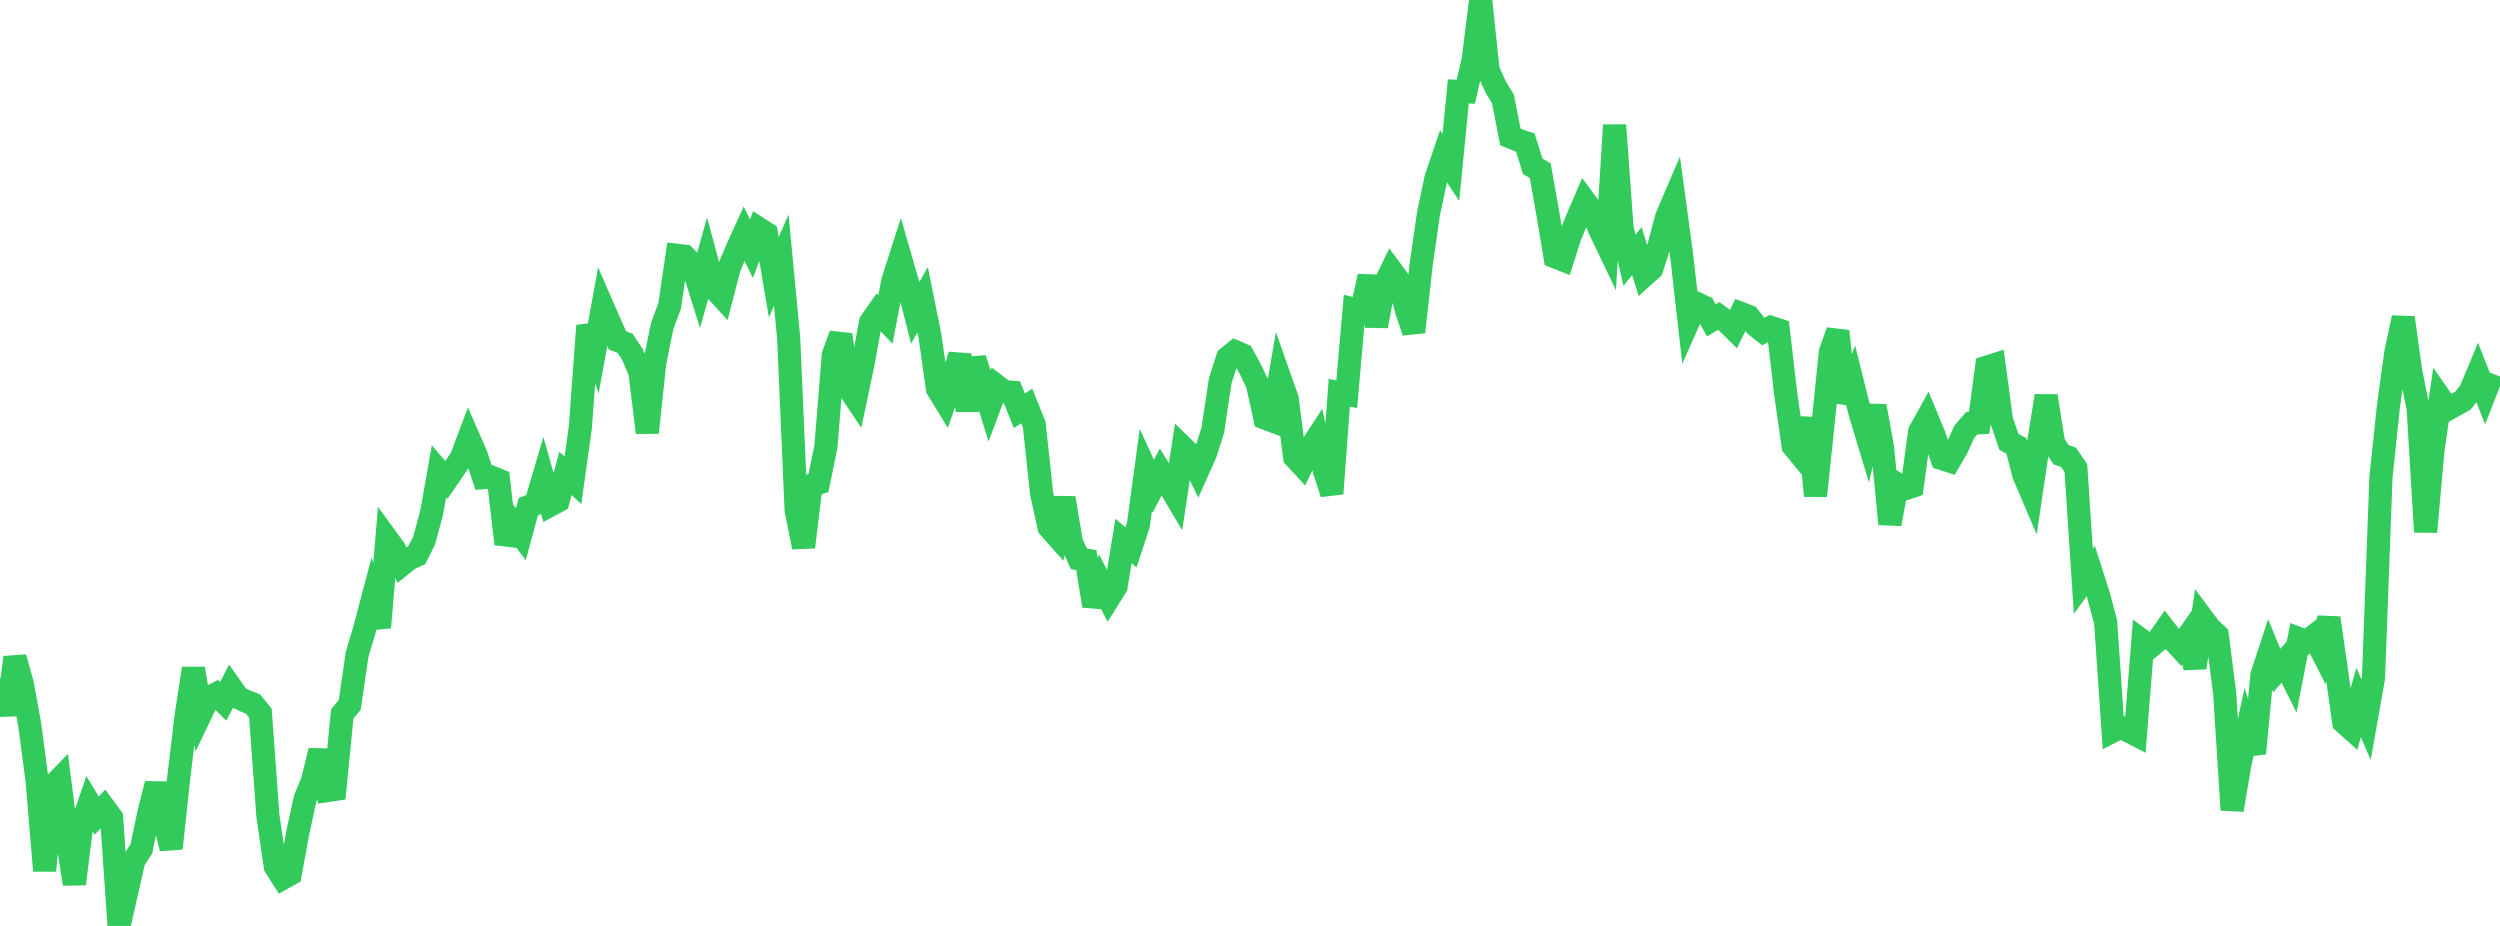 <?xml version="1.0" standalone="no"?>
<!DOCTYPE svg PUBLIC "-//W3C//DTD SVG 1.1//EN" "http://www.w3.org/Graphics/SVG/1.1/DTD/svg11.dtd">

<svg width="135" height="50" viewBox="0 0 135 50" preserveAspectRatio="none" 
  xmlns="http://www.w3.org/2000/svg"
  xmlns:xlink="http://www.w3.org/1999/xlink">


<polyline points="0.0, 36.624 0.402, 38.598 0.804, 35.502 1.205, 36.928 1.607, 39.155 2.009, 42.193 2.411, 47.021 2.812, 42.489 3.214, 42.076 3.616, 45.248 4.018, 47.731 4.42, 44.534 4.821, 43.375 5.223, 44.041 5.625, 43.611 6.027, 44.155 6.429, 50.0 6.83, 48.212 7.232, 46.448 7.634, 45.838 8.036, 43.913 8.438, 42.329 8.839, 44.181 9.241, 45.813 9.643, 42.077 10.045, 38.704 10.446, 36.1 10.848, 38.53 11.25, 37.69 11.652, 37.48 12.054, 37.876 12.455, 37.092 12.857, 37.66 13.259, 37.855 13.661, 38.017 14.062, 38.509 14.464, 44.031 14.866, 46.79 15.268, 47.426 15.67, 47.203 16.071, 45.012 16.473, 43.149 16.875, 42.165 17.277, 40.536 17.679, 42.689 18.08, 42.628 18.482, 38.55 18.884, 38.065 19.286, 35.327 19.688, 33.977 20.089, 32.46 20.491, 33.881 20.893, 29.093 21.295, 29.645 21.696, 30.494 22.098, 30.17 22.5, 29.992 22.902, 29.191 23.304, 27.71 23.705, 25.454 24.107, 25.921 24.509, 25.335 24.911, 24.721 25.312, 23.662 25.714, 24.584 26.116, 25.792 26.518, 25.759 26.92, 25.922 27.321, 29.372 27.723, 28.31 28.125, 28.849 28.527, 27.361 28.929, 27.203 29.33, 25.847 29.732, 27.27 30.134, 27.054 30.536, 25.564 30.938, 25.941 31.339, 23.075 31.741, 17.588 32.143, 18.77 32.545, 16.566 32.946, 17.483 33.348, 18.387 33.75, 18.536 34.152, 19.141 34.554, 20.09 34.955, 23.36 35.357, 19.573 35.759, 17.599 36.161, 16.524 36.562, 13.785 36.964, 13.832 37.366, 14.248 37.768, 15.524 38.17, 14.093 38.571, 15.577 38.973, 16.016 39.375, 14.465 39.777, 13.503 40.179, 12.617 40.58, 13.435 40.982, 12.35 41.384, 12.608 41.786, 14.971 42.188, 14.048 42.589, 18.259 42.991, 27.543 43.393, 29.544 43.795, 26.209 44.196, 26.086 44.598, 24.122 45.0, 19.16 45.402, 18.074 45.804, 20.927 46.205, 21.525 46.607, 19.618 47.009, 17.403 47.411, 16.829 47.812, 17.251 48.214, 15.168 48.616, 13.915 49.018, 15.311 49.42, 16.897 49.821, 16.188 50.223, 18.182 50.625, 21 51.027, 21.655 51.429, 20.503 51.83, 19.168 52.232, 22.166 52.634, 19.367 53.036, 20.623 53.438, 21.916 53.839, 20.85 54.241, 21.156 54.643, 21.182 55.045, 22.18 55.446, 21.922 55.848, 22.927 56.25, 26.669 56.652, 28.474 57.054, 28.927 57.455, 26.895 57.857, 29.293 58.259, 30.175 58.661, 30.245 59.062, 32.716 59.464, 31.529 59.866, 32.313 60.268, 31.669 60.67, 29.215 61.071, 29.561 61.473, 28.336 61.875, 25.377 62.277, 26.258 62.679, 25.482 63.08, 26.13 63.482, 26.809 63.884, 24.168 64.286, 24.56 64.688, 25.394 65.089, 24.499 65.491, 23.232 65.893, 20.559 66.295, 19.311 66.696, 18.991 67.098, 19.167 67.5, 19.9 67.902, 20.74 68.304, 22.575 68.705, 22.726 69.107, 20.401 69.509, 21.541 69.911, 24.68 70.312, 25.115 70.714, 24.272 71.116, 23.655 71.518, 25.423 71.92, 26.652 72.321, 21.21 72.723, 21.289 73.125, 16.69 73.527, 16.783 73.929, 14.921 74.33, 17.609 74.732, 15.444 75.134, 14.616 75.536, 15.163 75.938, 16.715 76.339, 17.926 76.741, 14.305 77.143, 11.512 77.545, 9.616 77.946, 8.436 78.348, 9.042 78.75, 4.936 79.152, 4.955 79.554, 3.218 79.955, 0.0 80.357, 3.796 80.759, 4.68 81.161, 5.35 81.562, 7.395 81.964, 7.561 82.366, 7.698 82.768, 8.981 83.17, 9.211 83.571, 11.456 83.973, 13.867 84.375, 14.025 84.777, 12.763 85.179, 11.8 85.58, 10.863 85.982, 11.41 86.384, 12.391 86.786, 13.232 87.188, 6.758 87.589, 12.3 87.991, 14.052 88.393, 13.562 88.795, 14.87 89.196, 14.511 89.598, 13.242 90.0, 11.718 90.402, 10.78 90.804, 13.756 91.205, 17.287 91.607, 16.38 92.009, 16.571 92.411, 17.3 92.812, 17.061 93.214, 17.36 93.616, 17.754 94.018, 16.93 94.42, 17.083 94.821, 17.583 95.223, 17.901 95.625, 17.68 96.027, 17.812 96.429, 21.282 96.83, 24.08 97.232, 24.57 97.634, 22.585 98.036, 26.773 98.438, 22.956 98.839, 19.03 99.241, 17.882 99.643, 21.723 100.045, 20.706 100.446, 22.312 100.848, 23.643 101.25, 21.93 101.652, 24.128 102.054, 28.296 102.455, 26.148 102.857, 26.398 103.259, 26.263 103.661, 23.309 104.062, 22.586 104.464, 23.56 104.866, 24.762 105.268, 24.892 105.67, 24.201 106.071, 23.319 106.473, 22.853 106.875, 22.831 107.277, 19.832 107.679, 19.704 108.08, 22.687 108.482, 23.858 108.884, 24.077 109.286, 25.638 109.688, 26.581 110.089, 23.884 110.491, 21.38 110.893, 23.932 111.295, 24.554 111.696, 24.693 112.098, 25.272 112.5, 31.385 112.902, 30.835 113.304, 32.089 113.705, 33.593 114.107, 39.47 114.509, 39.264 114.911, 39.456 115.312, 39.663 115.714, 34.627 116.116, 34.925 116.518, 34.588 116.92, 34.018 117.321, 34.531 117.723, 34.969 118.125, 34.394 118.527, 36.052 118.929, 33.388 119.33, 33.925 119.732, 34.302 120.134, 37.447 120.536, 43.735 120.938, 41.362 121.339, 39.498 121.741, 40.681 122.143, 36.466 122.545, 35.236 122.946, 36.211 123.348, 35.748 123.75, 36.555 124.152, 34.493 124.554, 34.647 124.955, 34.34 125.357, 35.131 125.759, 33.372 126.161, 36.158 126.562, 39.001 126.964, 39.36 127.366, 37.93 127.768, 38.871 128.17, 36.592 128.571, 25.783 128.973, 21.963 129.375, 19.045 129.777, 17.157 130.179, 20.064 130.58, 22.046 130.982, 28.722 131.384, 24.265 131.786, 21.51 132.188, 22.089 132.589, 21.864 132.991, 21.644 133.393, 21.138 133.795, 20.176 134.196, 21.201 134.598, 20.173" fill="none" stroke="#32ca5b" stroke-width="1.25"/>

</svg>
